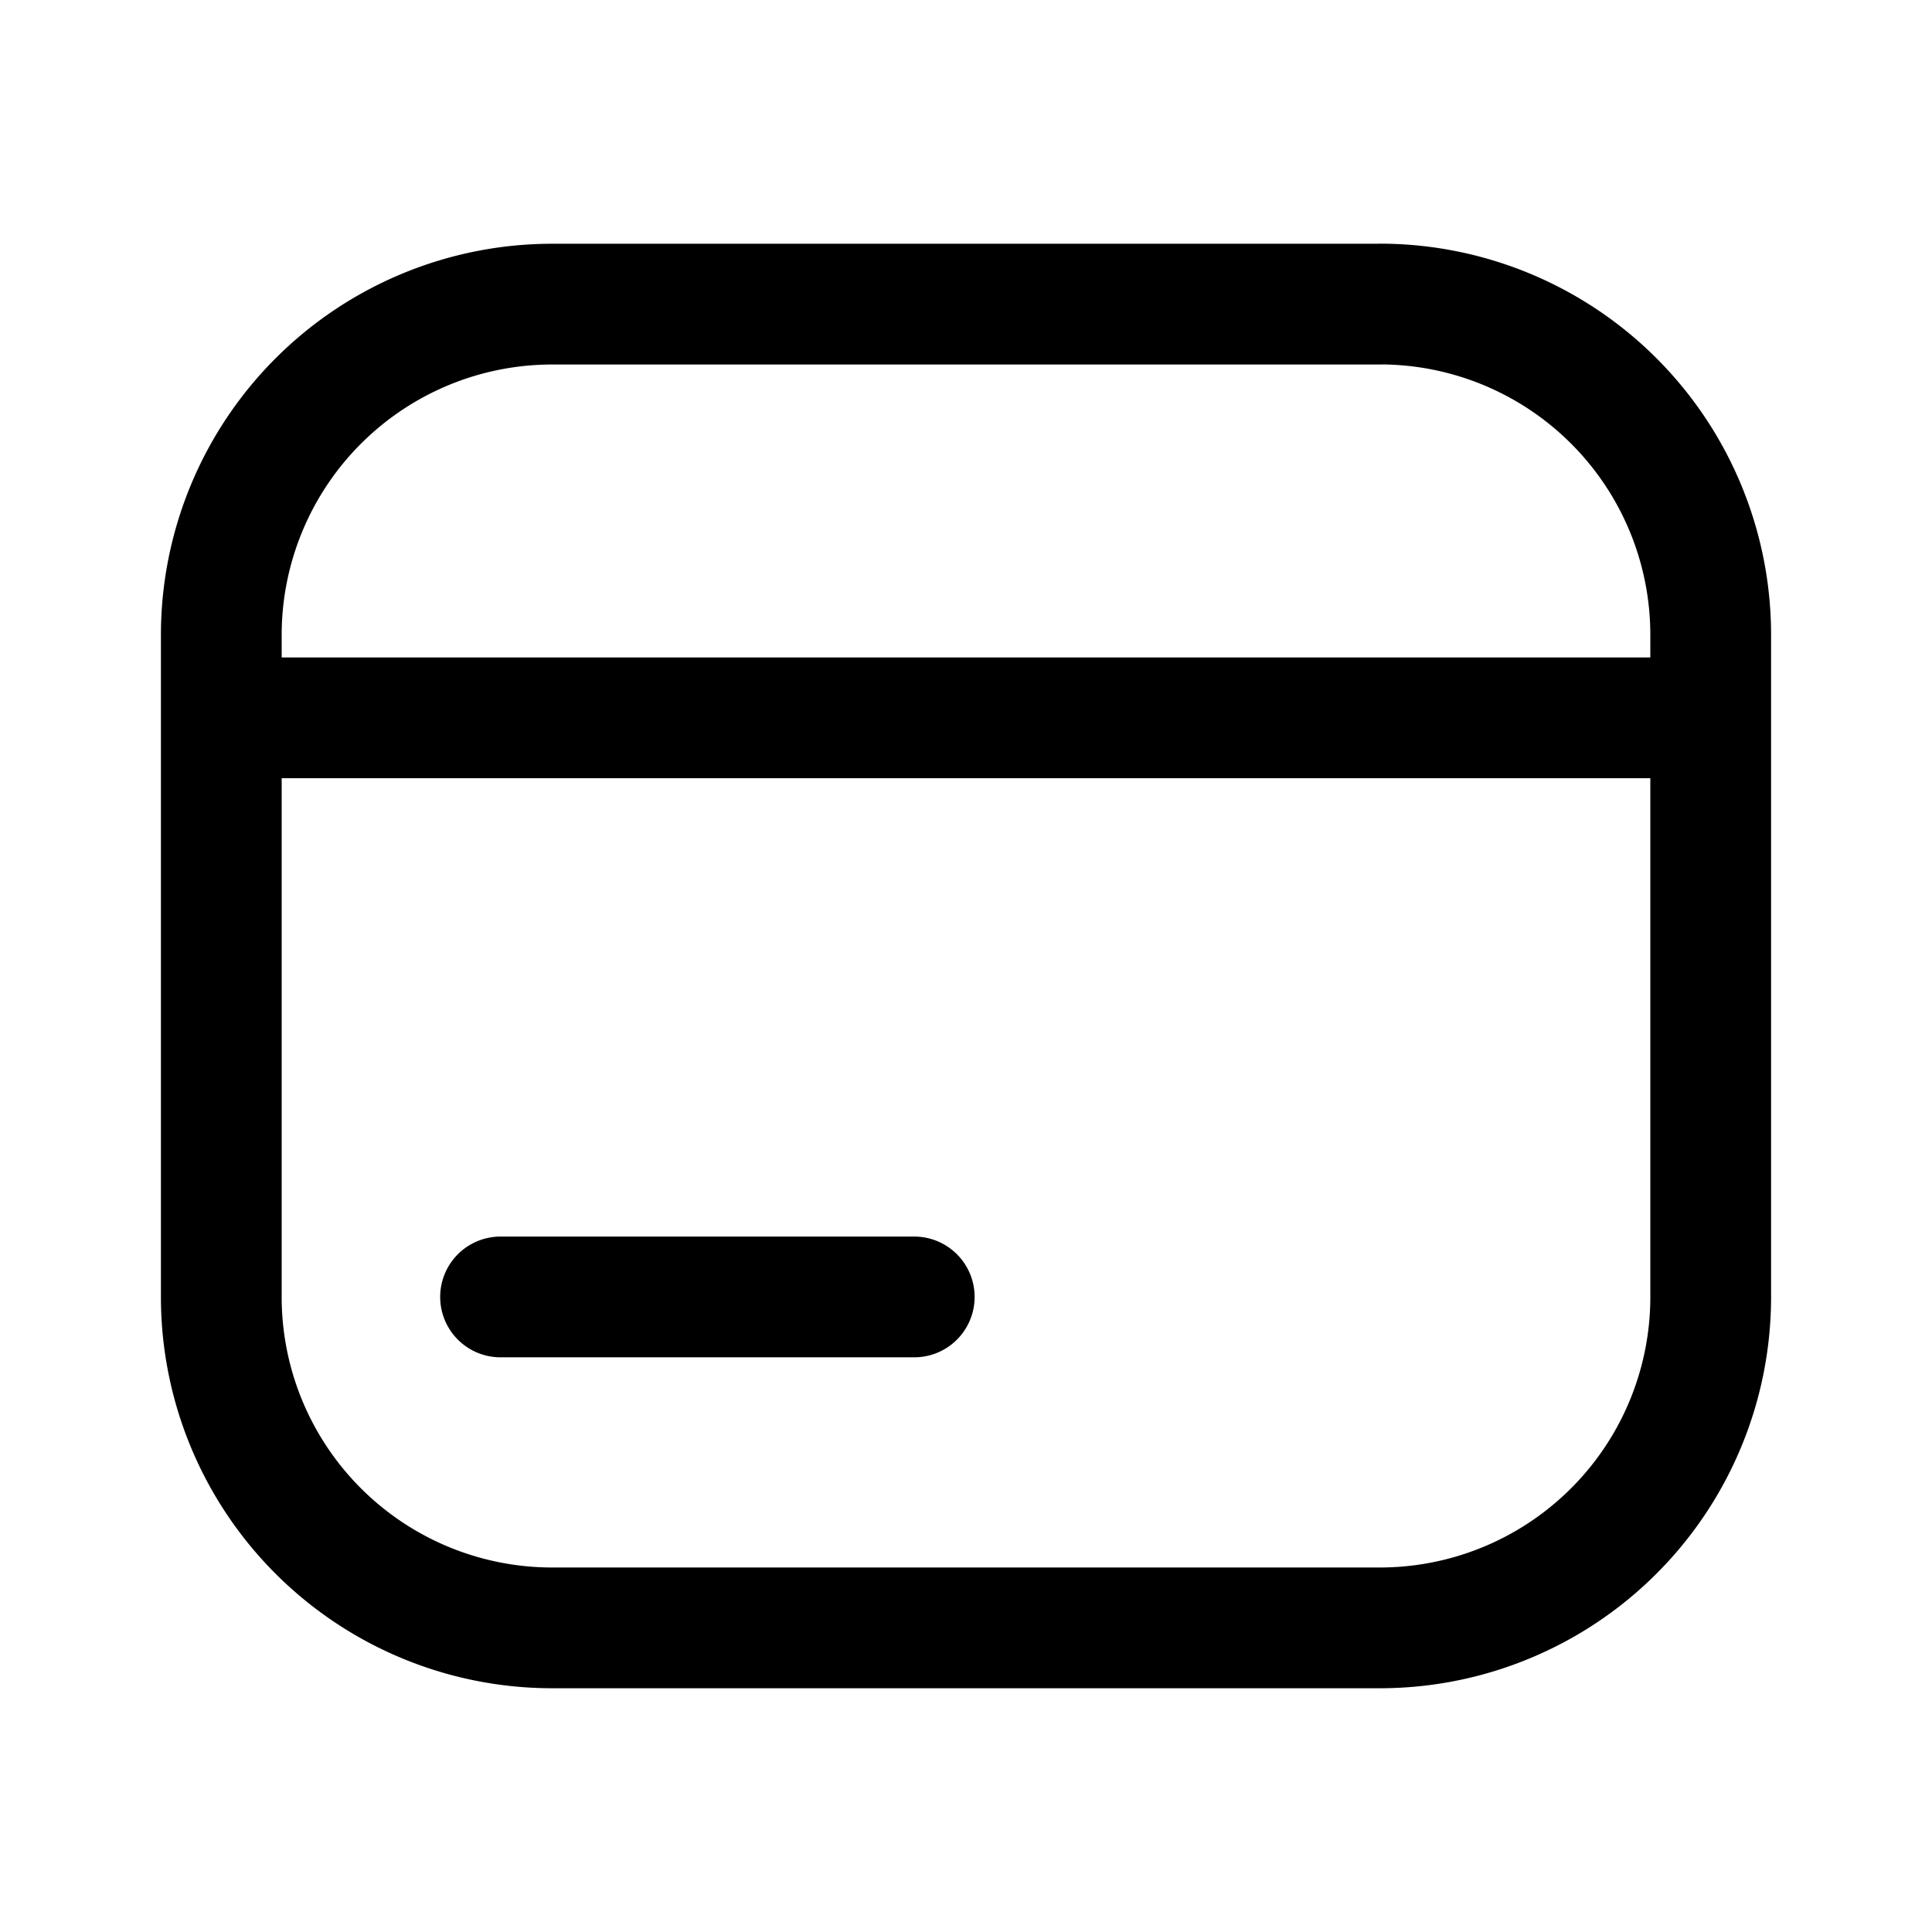 <?xml version="1.0" encoding="utf-8"?>
<!-- Generator: www.svgicons.com -->
<svg xmlns="http://www.w3.org/2000/svg" width="800" height="800" viewBox="0 0 24 24">
<path fill="none" stroke="currentColor" stroke-linecap="round" stroke-linejoin="round" stroke-width="1.5" d="M17.139 3.778H6.86a4.111 4.111 0 0 0-4.111 4.11v8.223a4.11 4.11 0 0 0 4.111 4.111h10.28a4.11 4.11 0 0 0 4.111-4.11V7.888a4.11 4.11 0 0 0-4.111-4.111m4.11 5.14H2.75m3.468 7.194h5.139"/>
</svg>
